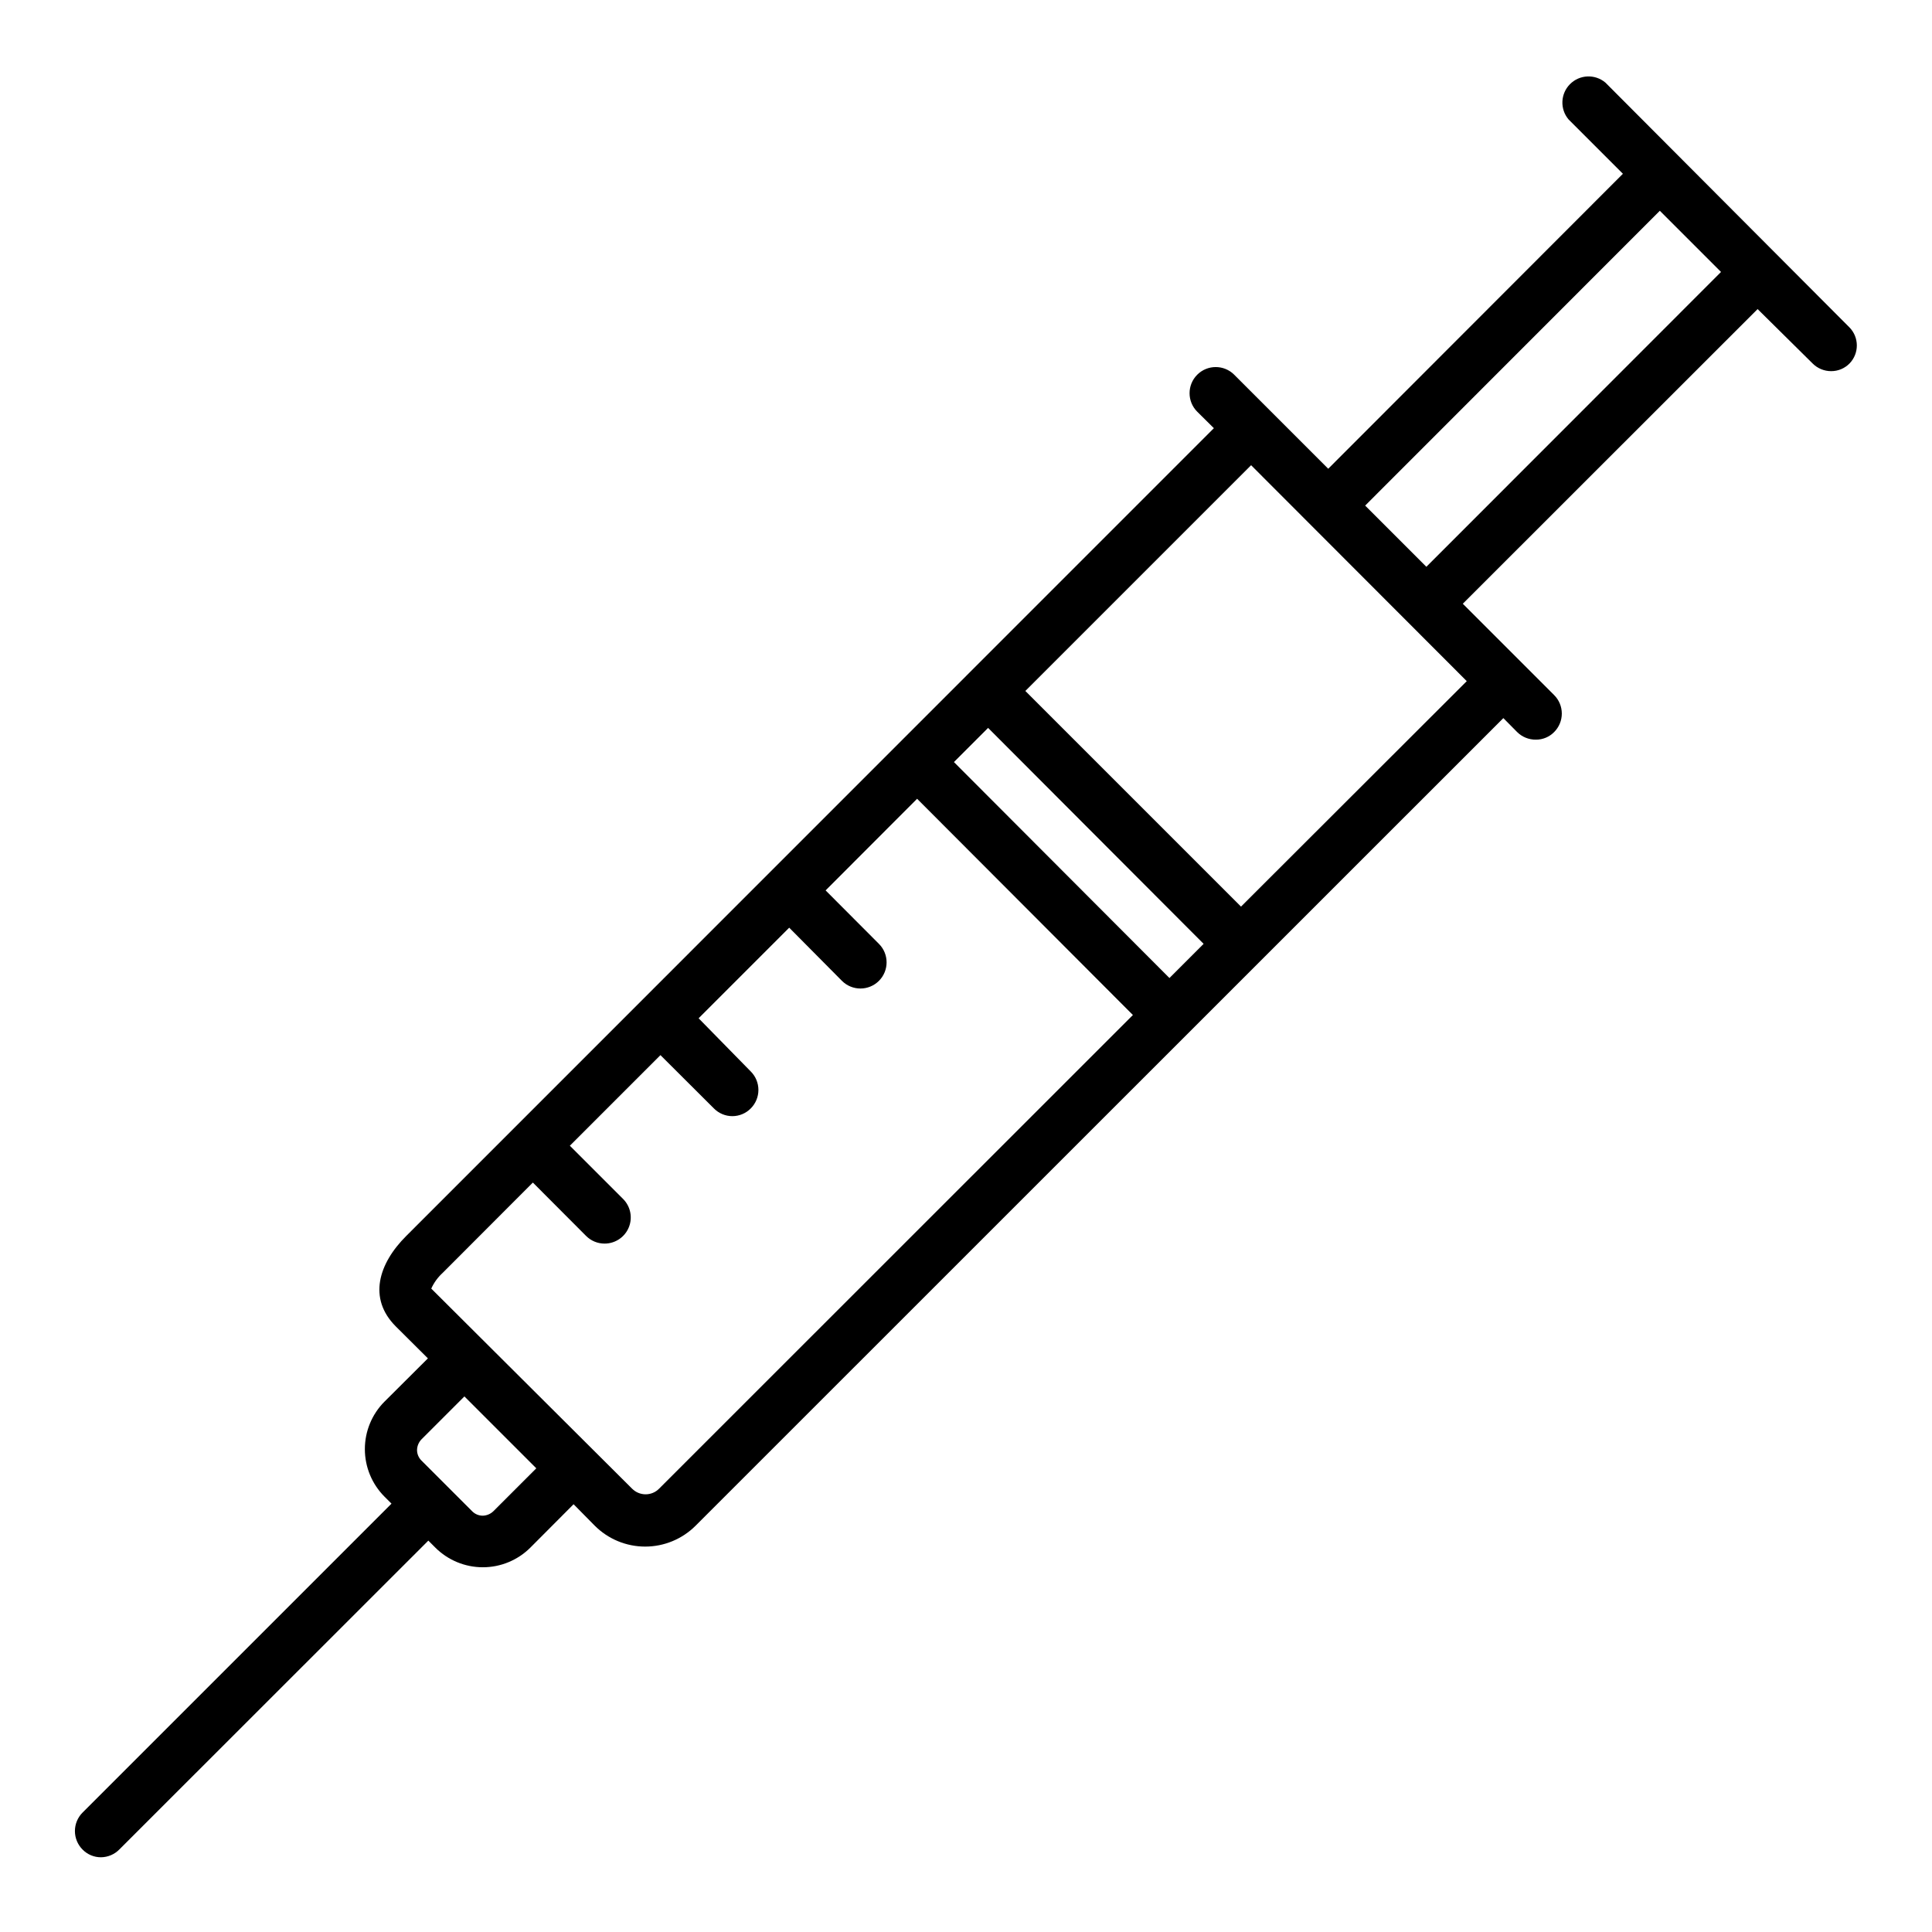 <?xml version="1.0" encoding="UTF-8"?>
<!-- Uploaded to: ICON Repo, www.iconrepo.com, Generator: ICON Repo Mixer Tools -->
<svg fill="#000000" width="800px" height="800px" version="1.1" viewBox="144 144 512 512" xmlns="http://www.w3.org/2000/svg">
 <path d="m634.11 230.75-64.668-64.867c-2.754-2.316-6.82-2.144-9.363 0.402-2.543 2.543-2.719 6.609-0.398 9.359l14.406 14.406-78.094 78.172-24.914-24.914v-0.004c-2.707-2.707-7.094-2.707-9.801 0-2.707 2.707-2.707 7.094 0 9.801l4.41 4.367-214 214.04c-7.398 7.359-10.195 16.57-2.832 23.969l8.543 8.5-11.492 11.453-0.008 0.004c-3.336 3.344-5.207 7.871-5.207 12.594s1.871 9.254 5.207 12.598l1.852 1.852-81.871 81.867c-1.297 1.301-2.027 3.062-2.027 4.898 0 1.84 0.73 3.602 2.027 4.902 1.285 1.316 3.047 2.055 4.883 2.047 1.84-0.02 3.594-0.77 4.879-2.086l81.871-81.832 1.852 1.852h-0.004c3.344 3.336 7.875 5.211 12.598 5.211 4.723 0 9.25-1.875 12.594-5.211l11.453-11.492 5.59 5.668c3.547 3.555 8.359 5.555 13.383 5.555 5.023 0 9.836-2 13.383-5.555l214.04-214 3.66 3.699c1.316 1.309 3.106 2.031 4.961 2.008 1.82 0.016 3.566-0.711 4.84-2.008 1.301-1.301 2.031-3.062 2.031-4.902 0-1.836-0.73-3.602-2.031-4.898l-24.207-24.207 78.129-78.09 14.566 14.406c1.301 1.309 3.074 2.047 4.918 2.043 1.84 0.012 3.602-0.73 4.883-2.043 2.582-2.672 2.566-6.918-0.039-9.566zm-359.36 313.74c-0.75 0.727-1.746 1.148-2.793 1.184-1.047 0.004-2.051-0.406-2.797-1.145l-13.5-13.5c-0.734-0.742-1.148-1.746-1.141-2.793 0.031-1.047 0.453-2.043 1.18-2.797l11.375-11.375 19.051 19.051zm188.22-150.36-9.055 9.055-57.113-57.23 9.055-9.055zm-144.3 144.38c-0.941 0.961-2.234 1.5-3.582 1.496-1.344 0-2.633-0.539-3.582-1.496l-53.215-53.02c0.715-1.586 1.746-3.004 3.031-4.172l23.891-23.93 14.129 14.168h0.004c1.297 1.293 3.051 2.012 4.879 2.008 2.801 0 5.324-1.68 6.398-4.262 1.078-2.586 0.492-5.562-1.477-7.547l-14.129-14.129 24.008-24.008 14.168 14.129c1.289 1.305 3.047 2.043 4.883 2.043 1.836 0 3.594-0.738 4.879-2.043 1.301-1.301 2.031-3.062 2.031-4.902 0-1.836-0.73-3.602-2.031-4.898l-13.816-14.094 24.008-24.008 13.977 14.09c2.707 2.707 7.094 2.707 9.801 0 2.707-2.707 2.707-7.094 0-9.801l-14.129-14.168 24.246-24.285 57.188 57.309zm154.21-154.25-57.152-57.148 59.828-59.828 57.152 57.227zm49.121-90.055-16.219-16.219 78.09-78.129 16.215 16.215z"/>
</svg>